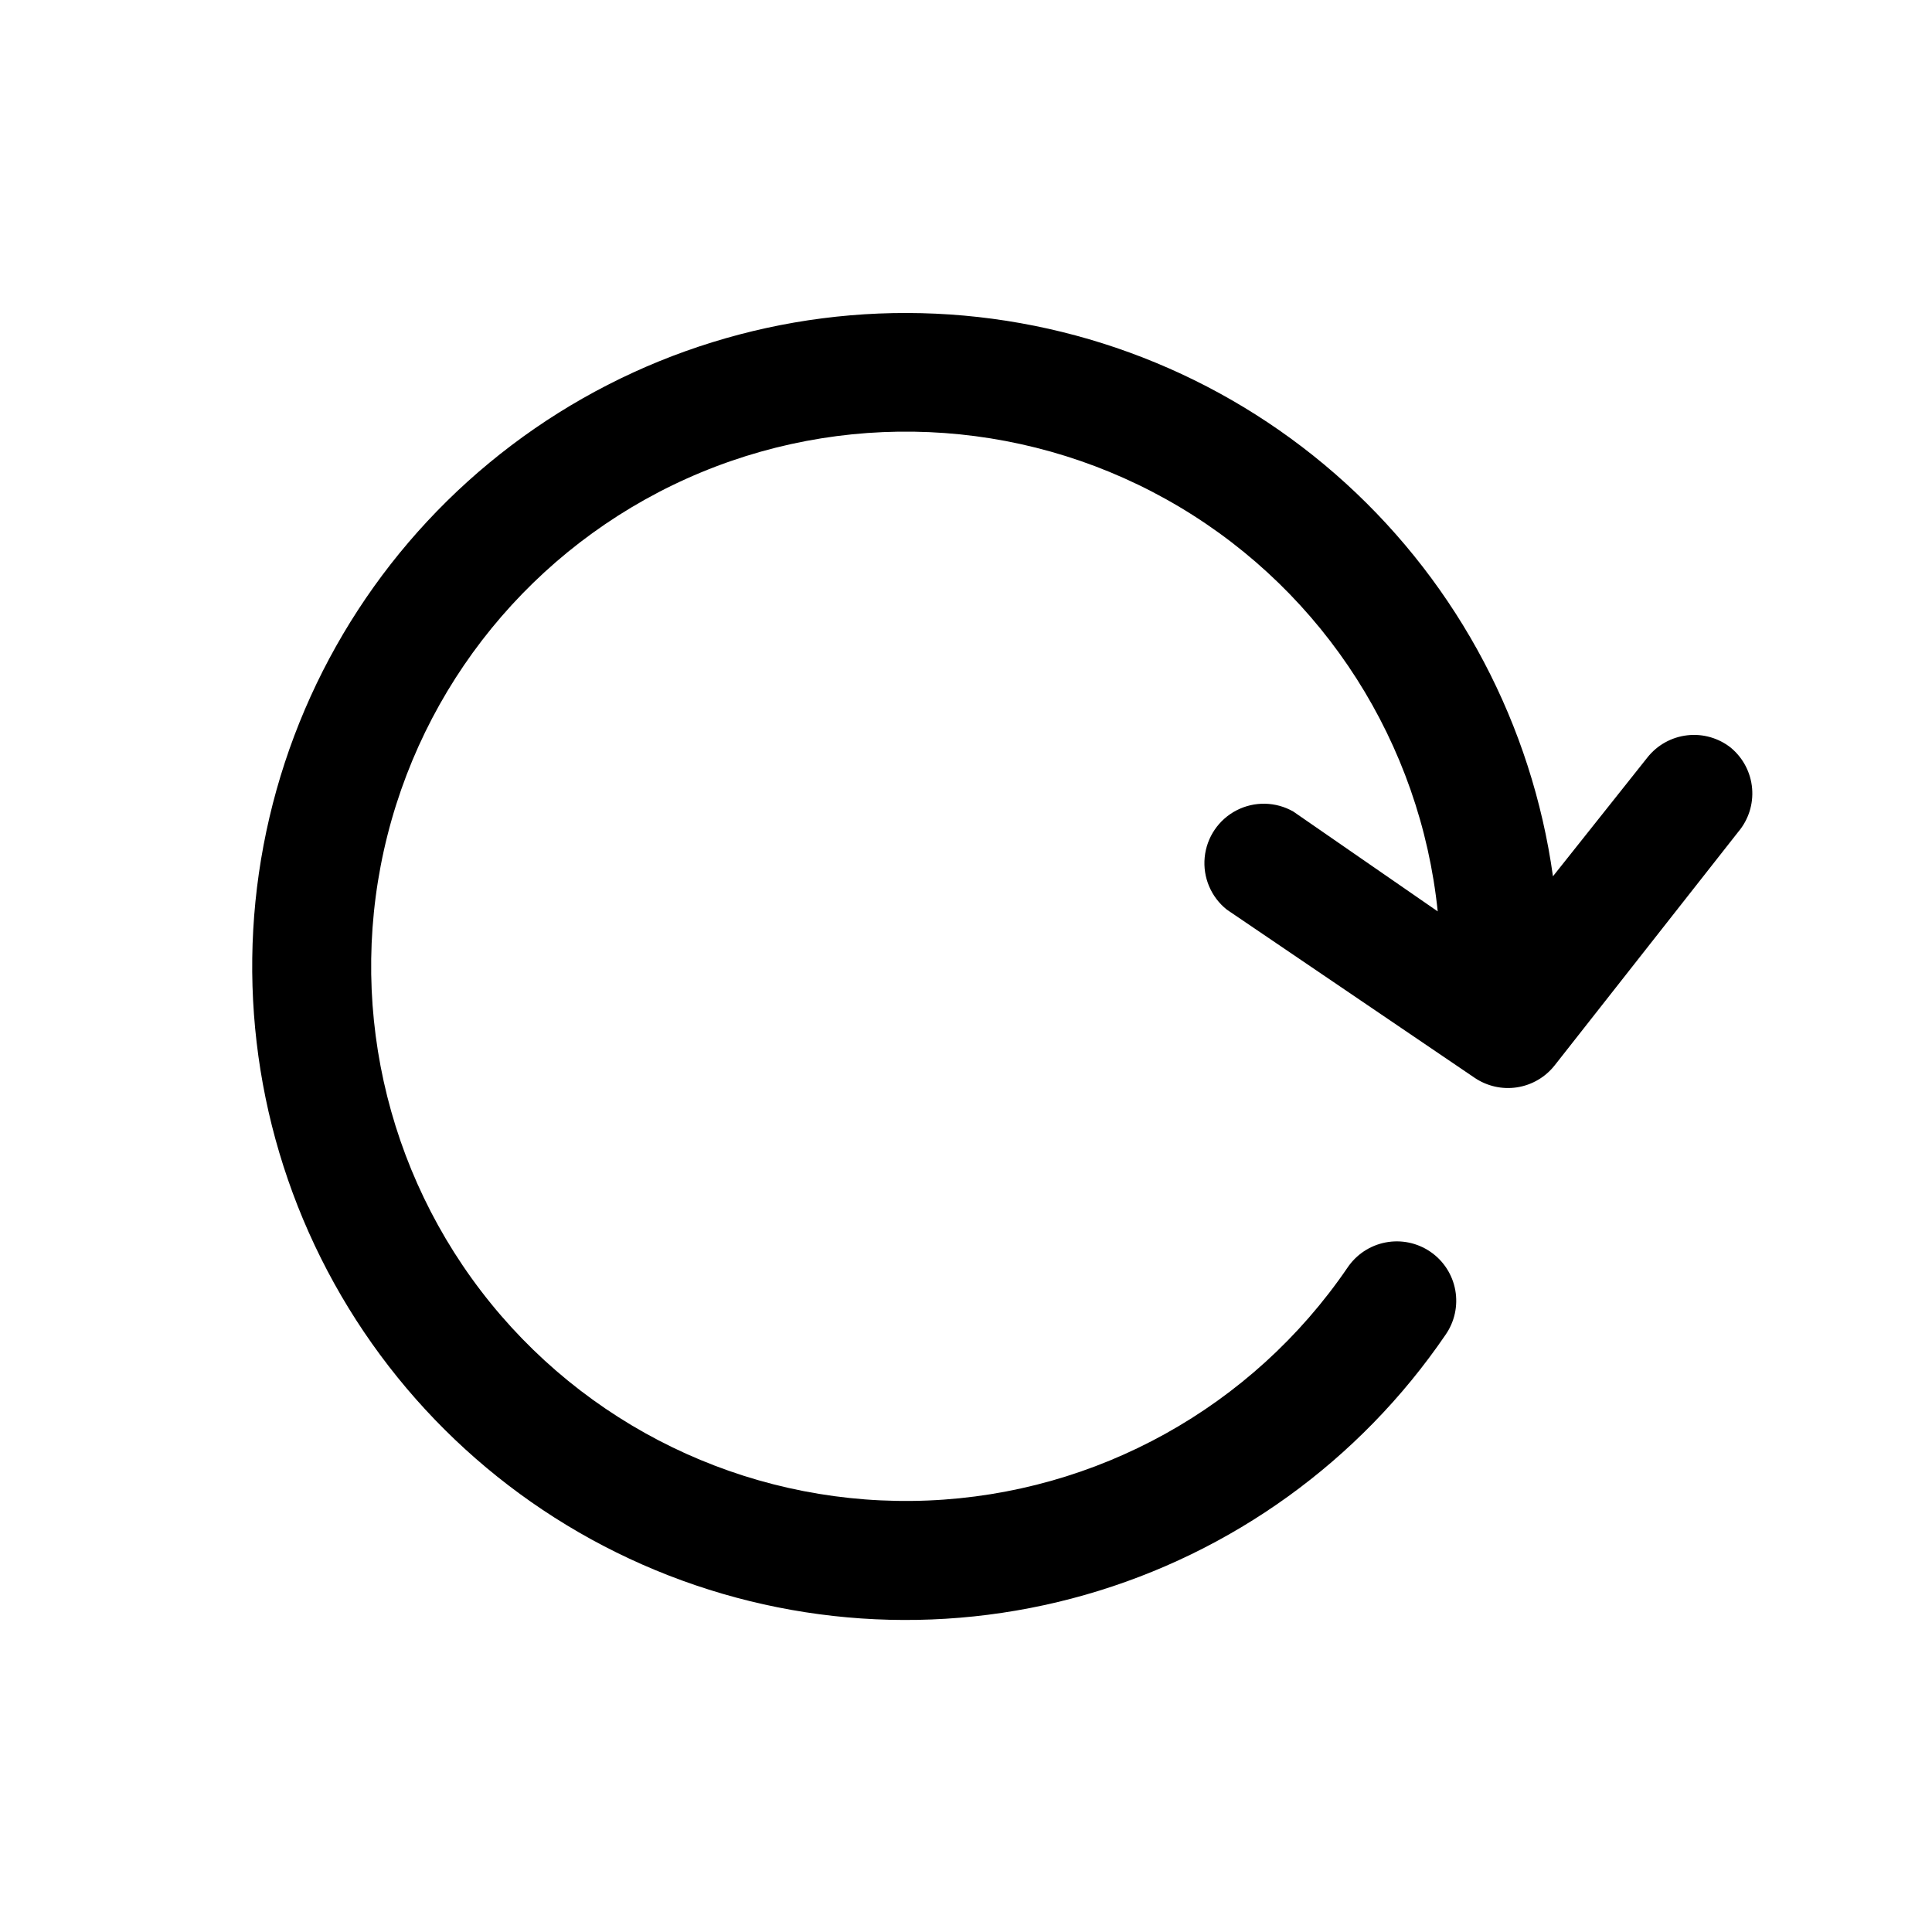 <?xml version="1.0" encoding="UTF-8"?>
<!-- The Best Svg Icon site in the world: iconSvg.co, Visit us! https://iconsvg.co -->
<svg fill="#000000" width="800px" height="800px" version="1.1" viewBox="144 144 512 512" xmlns="http://www.w3.org/2000/svg">
 <path d="m602.78 342.22c-3.273-2.625-7.457-3.836-11.625-3.359-4.164 0.473-7.973 2.586-10.574 5.879l-25.031 31.488c-5.578-40.039-24.988-76.863-54.859-104.09-29.875-27.234-68.336-43.156-108.72-45.012-40.379-1.855-80.137 10.473-112.38 34.848-32.25 24.375-54.953 59.266-64.18 98.621-9.227 39.355-4.398 80.699 13.656 116.87 18.051 36.168 48.184 64.883 85.184 81.168 36.996 16.285 78.527 19.117 117.39 8 38.867-11.113 72.621-35.473 95.414-68.859 2.418-3.445 3.359-7.715 2.613-11.855-0.75-4.141-3.125-7.812-6.598-10.188-3.473-2.379-7.754-3.269-11.887-2.469-4.133 0.797-7.773 3.219-10.109 6.719-25.23 36.953-66.434 59.812-111.14 61.668-44.707 1.855-87.66-17.516-115.87-52.246-28.207-34.734-38.352-80.75-27.363-124.12s41.816-79.008 83.16-96.125c41.34-17.113 88.336-13.695 126.77 9.219 38.434 22.918 63.781 62.641 68.379 107.15l-38.258-26.453c-4.637-2.652-10.301-2.777-15.047-0.332-4.746 2.449-7.926 7.137-8.449 12.453-0.523 5.312 1.684 10.531 5.859 13.859l65.652 44.555c3.305 2.246 7.336 3.156 11.281 2.543s7.512-2.707 9.977-5.848l48.648-61.875c2.695-3.195 4.012-7.328 3.656-11.492-0.355-4.164-2.352-8.016-5.547-10.707z"/>
</svg>